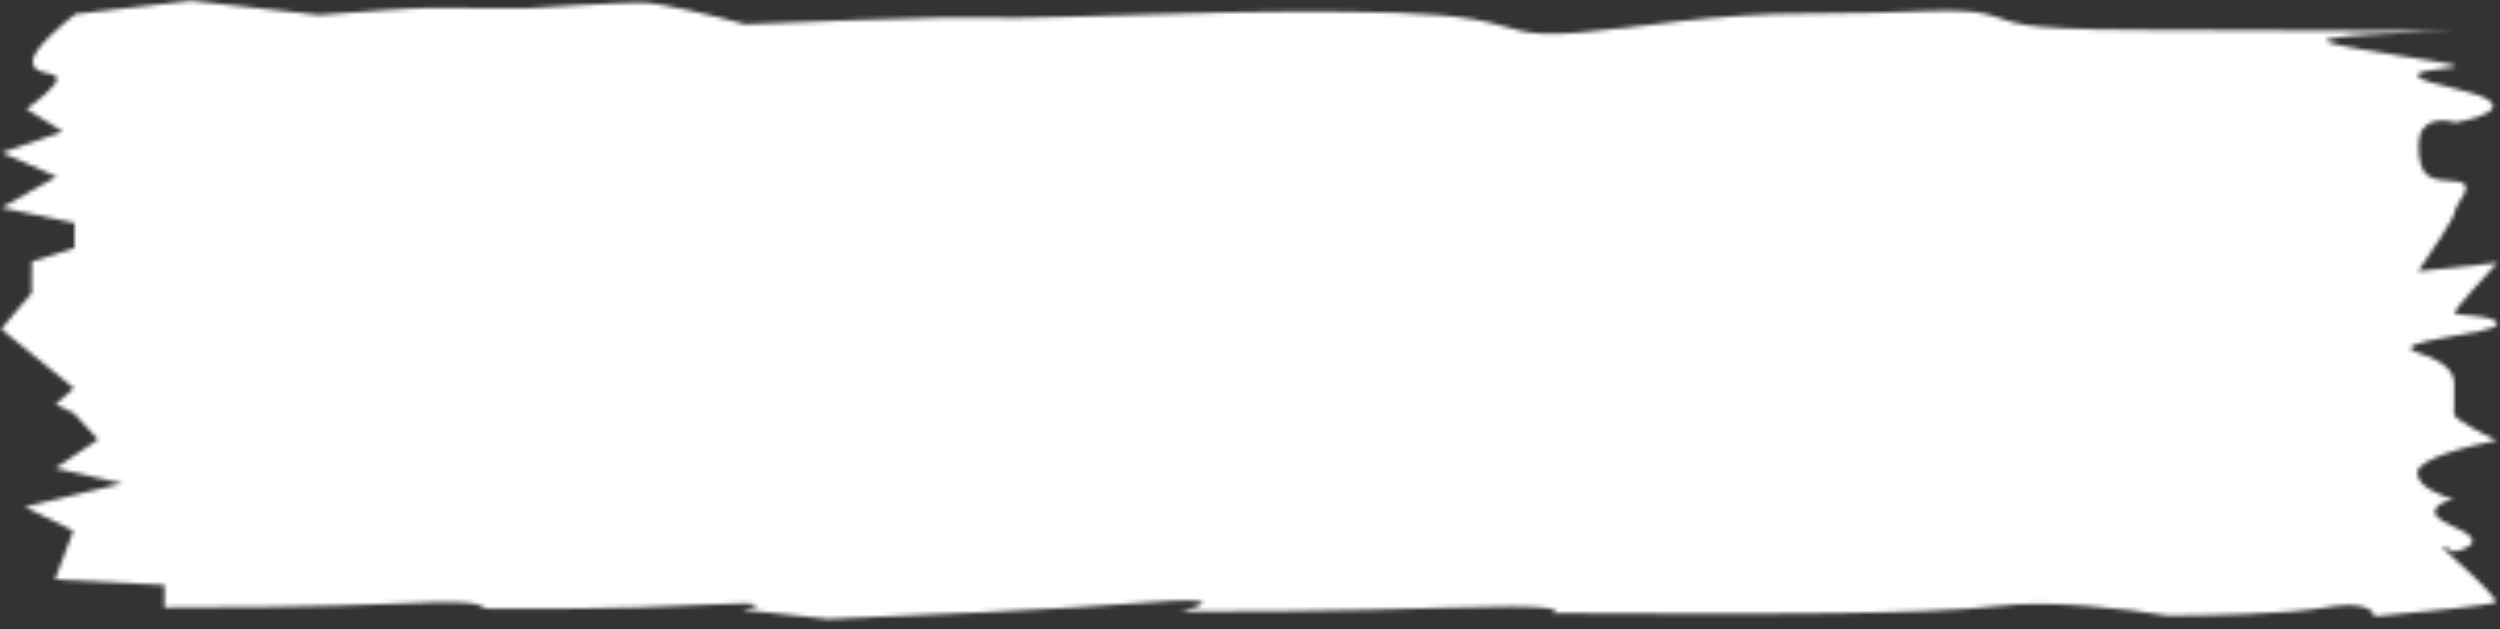 <?xml version="1.0" encoding="UTF-8"?> <svg xmlns="http://www.w3.org/2000/svg" width="604" height="152" viewBox="0 0 604 152" fill="none"><rect x="0" y="0" width="604" height="152" fill="#333333" stroke="none"/> <mask id="mask0_777_33968" style="mask-type:alpha" maskUnits="userSpaceOnUse" x="0" y="0" width="604" height="150"> <path d="M46.197 0.184L18.24 3.397C14.798 6.003 7.911 11.941 7.899 14.843C7.884 18.47 13.773 16.983 13.765 19.099C13.758 20.791 8.84 24.621 6.382 26.324L15.184 31.801L0.456 36.881L13.669 42.678L0.403 50.182L18.036 53.881L18.012 59.927L7.704 63.211L7.673 70.769L0.284 79.506L17.875 93.785L13.447 97.698L17.851 99.832L23.708 106.204L13.385 113.115L29.548 116.808L5.994 122.457L17.736 128.248L13.276 140.02L39.744 141.336L39.722 146.778C50.507 146.821 77.078 146.687 97.083 145.8C122.09 144.692 113.256 147.075 119.139 147.098C125.022 147.122 150.023 147.223 170.618 146.097C187.093 145.196 183.362 146.552 179.437 147.342L200.018 149.541C217.179 148.905 256.503 147.23 276.511 145.618C296.519 144.006 290.725 146.381 285.326 147.77C296.112 147.813 324.154 147.685 350.042 146.822C375.93 145.959 377.493 147.336 375.038 148.132L407.394 148.263C420.63 148.317 466.221 148.501 482.407 146.45C495.356 144.809 515.25 147.288 523.578 148.732C532.402 148.768 552.405 148.426 561.824 146.771C571.243 145.116 573.587 147.524 573.581 148.934C583.389 148.067 603.007 146.151 603.01 145.426C603.013 144.519 598.62 139.966 592.758 134.803C588.068 130.673 590.808 132.075 592.764 133.292C596.198 132.701 601.01 130.665 592.788 127.246C584.566 123.827 589.38 121.387 592.815 120.595C589.876 119.878 584.003 117.597 584.016 114.211C584.03 110.825 596.789 107.612 603.167 106.428C599.742 104.802 592.893 101.248 592.898 100.039L592.927 92.783C592.932 91.574 592.947 87.946 584.134 85.19C575.321 82.434 603.271 80.733 603.281 78.314C603.29 75.896 592.993 76.459 592.997 75.552C593 74.826 599.894 67.216 603.341 63.501L584.213 65.54C587.172 61.32 593.09 52.516 593.096 51.065C593.103 49.252 599.007 44.136 593.125 43.81C587.244 43.484 584.303 43.17 584.336 35.008C584.363 28.478 590.245 28.683 593.183 29.602C600.051 28.42 609.673 25.134 593.216 21.44C572.644 16.822 593.234 16.905 593.238 15.998C593.241 15.091 566.781 11.961 562.376 10.13C558.852 8.664 581.505 7.788 593.272 7.534L516.796 7.225C484.441 7.094 487.39 5.292 480.043 3.448C472.697 1.605 460.924 3.371 437.393 3.276C413.862 3.181 396.2 6.737 381.488 7.887C366.776 9.037 366.786 6.619 356.498 4.763C346.211 2.908 330.033 2.842 313.856 2.777C297.678 2.712 253.55 4.347 246.197 4.318L228.549 4.246C222.666 4.223 193.737 5.315 180.009 5.864C173.643 4.125 159.734 0.643 155.028 0.624C150.321 0.605 134.434 1.548 127.078 2.022L103.547 1.927C100.018 1.913 84.424 3.059 77.068 3.634L46.197 0.184Z" fill="#D9D9D9"></path> </mask> <g mask="url(#mask0_777_33968)"> <rect x="-12.613" y="-4.588" width="629.459" height="154.176" transform="rotate(0.231 -12.613 -4.588)" fill="white"></rect> </g> </svg> 